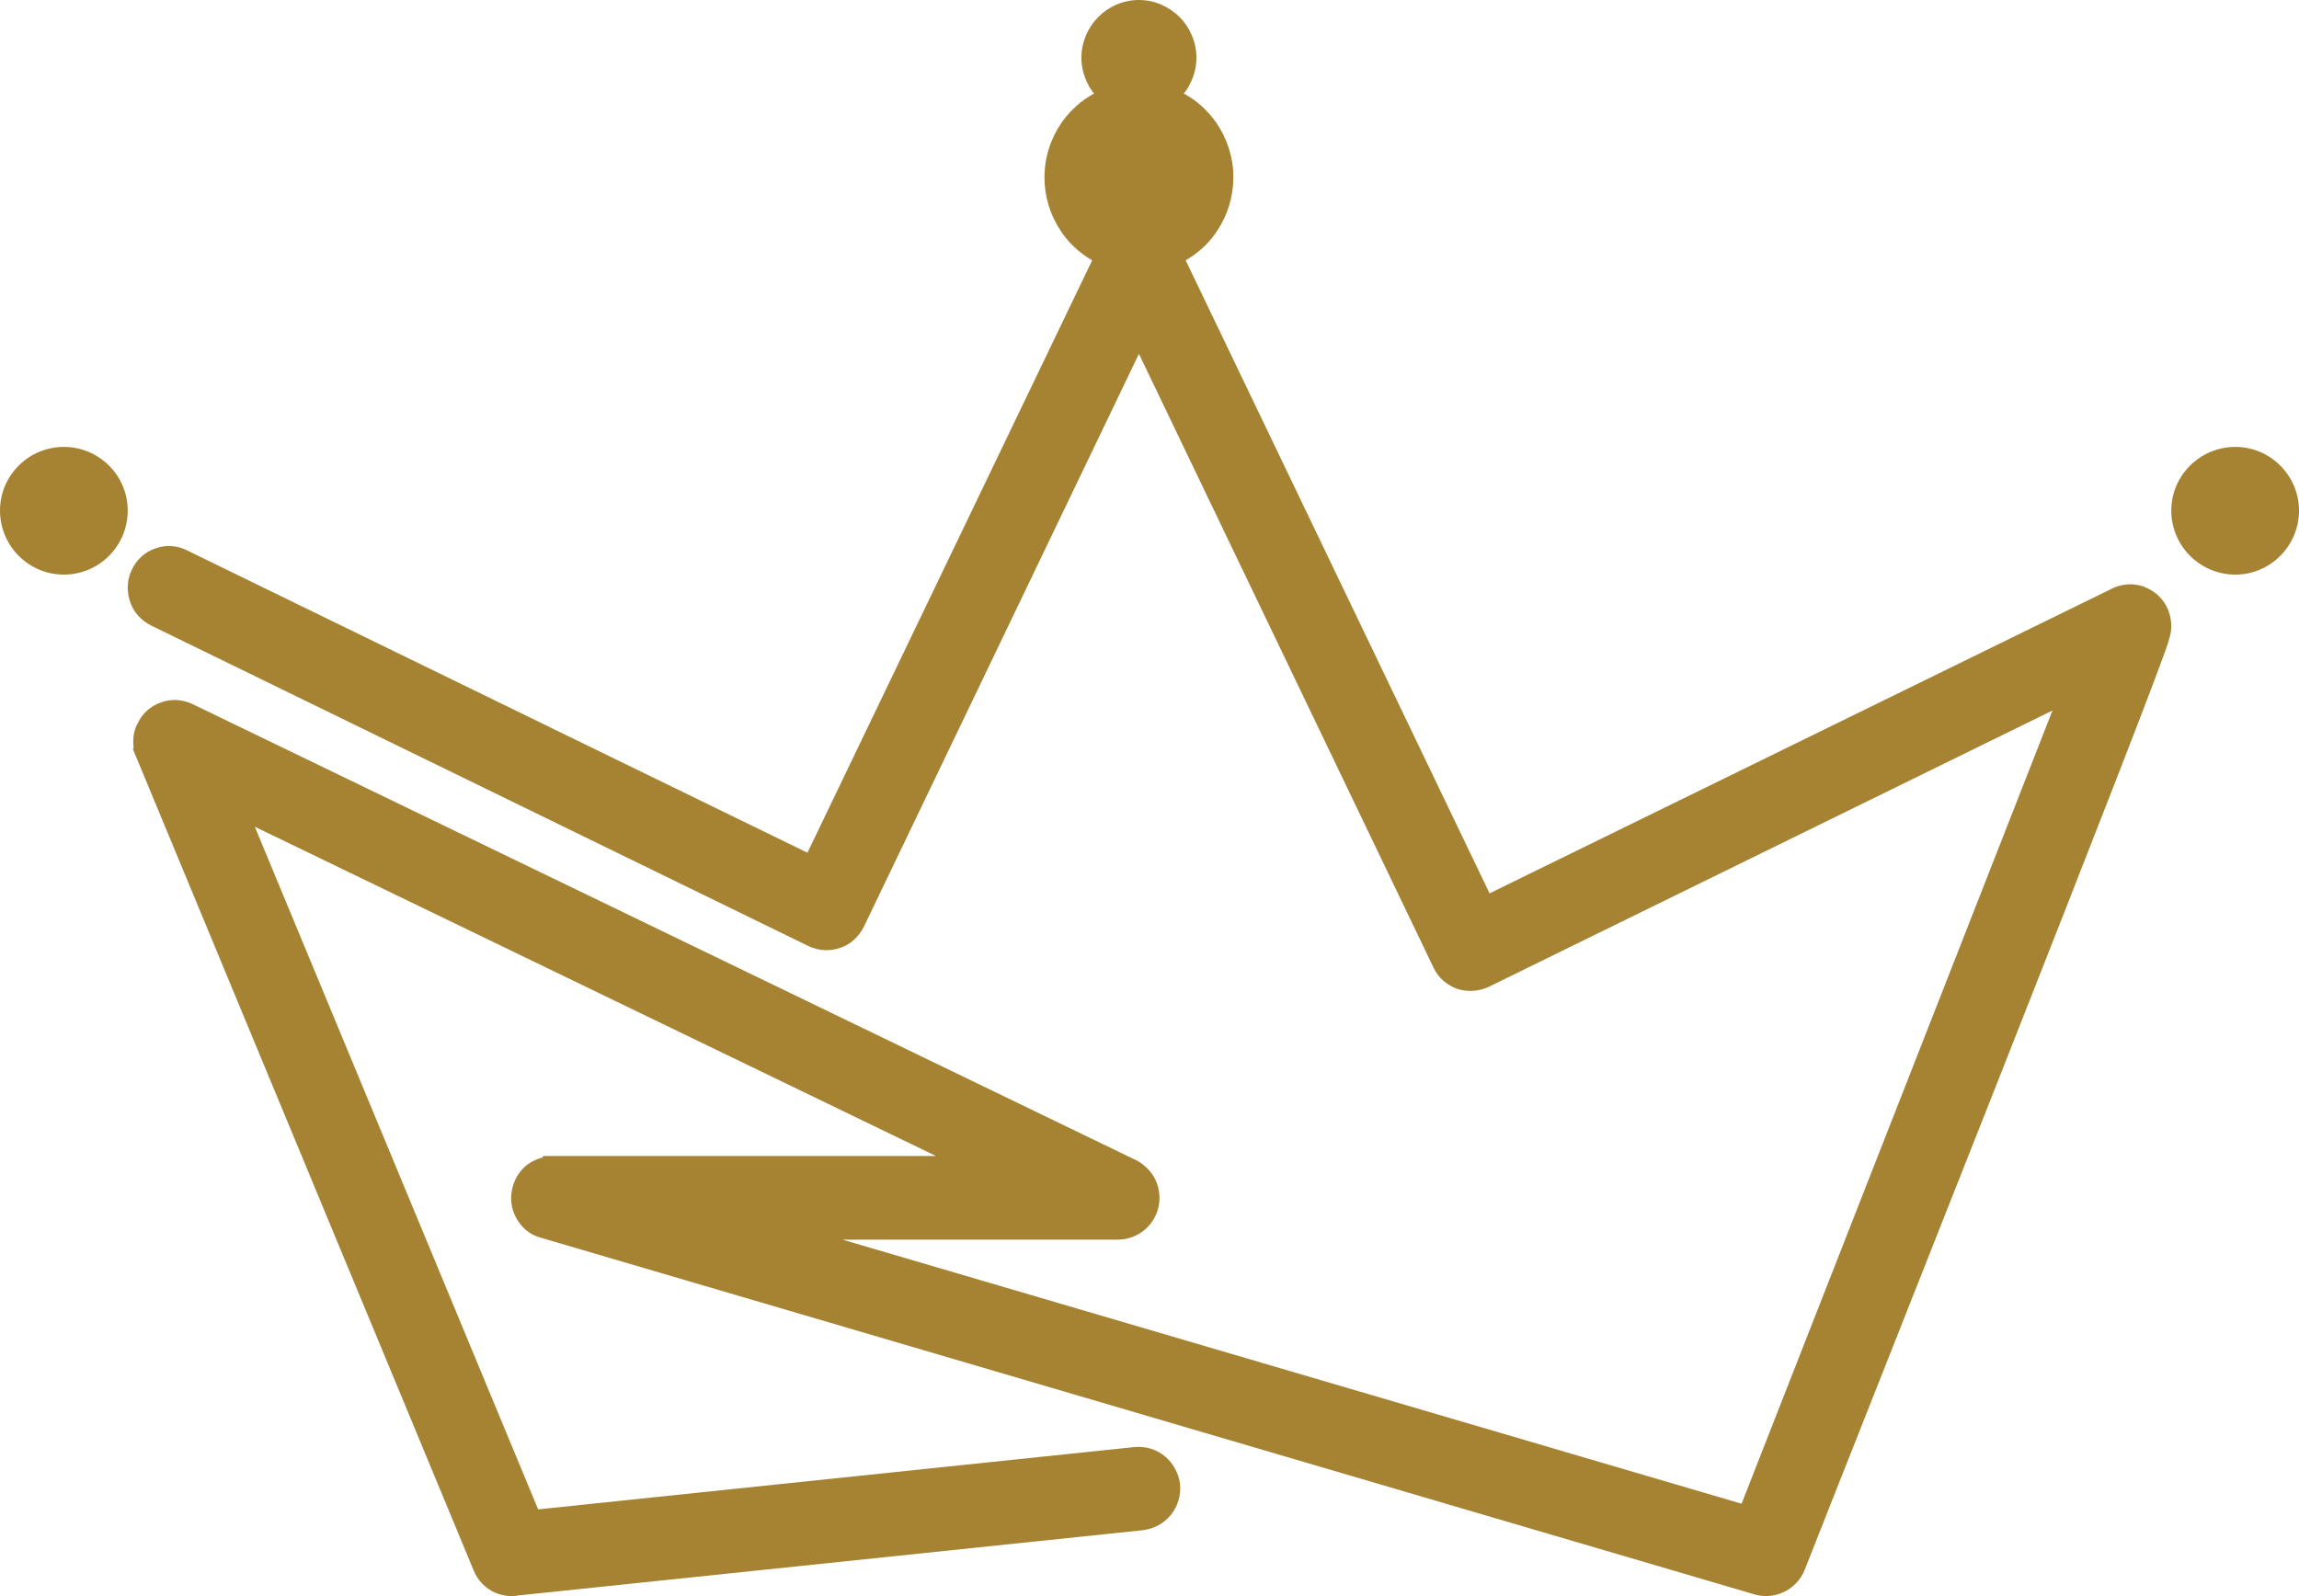 <svg width="108" height="75" viewBox="0 0 108 75" fill="none" xmlns="http://www.w3.org/2000/svg">
<path d="M105.013 21C106.652 21 108 22.348 108 23.987C108 25.652 106.652 27 105.013 27C103.348 27 102 25.652 102 23.987C102 22.348 103.348 21 105.013 21Z" fill="#A58333"/>
<path d="M3 21C4.658 21 6 22.348 6 23.987C6 25.652 4.658 27 3 27C1.342 27 0 25.652 0 23.987C0 22.348 1.342 21 3 21Z" fill="#A58333"/>
<path d="M84.779 73.767C84.581 74.255 84.208 74.633 83.746 74.832C83.307 75.032 82.78 75.054 82.275 74.877L25.412 58.161C24.885 58.028 24.489 57.673 24.248 57.229C24.006 56.785 23.94 56.252 24.094 55.741C24.204 55.32 24.468 54.964 24.775 54.72C24.995 54.565 25.236 54.454 25.5 54.387V54.321H43.971L11.97 38.848L25.28 70.925L53.305 67.995C53.832 67.951 54.338 68.106 54.733 68.439C55.106 68.75 55.37 69.216 55.436 69.749C55.48 70.282 55.326 70.792 54.996 71.192C54.689 71.569 54.228 71.835 53.701 71.902L24.38 74.966C23.94 75.054 23.501 74.966 23.106 74.766C22.732 74.544 22.425 74.233 22.249 73.789L6.238 35.185L6.282 35.163C6.26 35.052 6.26 34.919 6.26 34.808C6.26 34.541 6.326 34.253 6.458 34.009C6.677 33.52 7.095 33.165 7.556 33.01C8.017 32.832 8.544 32.854 9.027 33.076L53.196 54.432C53.569 54.587 53.876 54.831 54.118 55.164C54.338 55.475 54.469 55.874 54.469 56.296C54.469 56.829 54.25 57.318 53.898 57.673C53.547 58.028 53.042 58.25 52.515 58.25H39.578L81.814 70.659L96.419 33.387L69.931 46.373C69.448 46.595 68.921 46.618 68.438 46.462C67.977 46.285 67.559 45.952 67.34 45.463L53.503 16.627L40.589 43.532C40.347 44.02 39.952 44.376 39.49 44.531C39.007 44.709 38.48 44.686 37.997 44.464L7.095 29.391C6.611 29.147 6.26 28.747 6.106 28.259C5.952 27.793 5.952 27.26 6.194 26.772C6.414 26.284 6.831 25.928 7.292 25.773C7.775 25.595 8.303 25.617 8.786 25.862L37.931 40.069L51.307 12.232C50.692 11.876 50.165 11.388 49.791 10.789C49.33 10.078 49.066 9.235 49.066 8.325C49.066 7.37 49.374 6.482 49.879 5.75C50.274 5.195 50.779 4.728 51.395 4.395C51.285 4.262 51.175 4.107 51.109 3.951C50.911 3.574 50.801 3.152 50.801 2.708C50.801 1.976 51.109 1.288 51.592 0.799C52.075 0.311 52.756 0 53.503 0C54.25 0 54.909 0.311 55.414 0.799C55.897 1.288 56.205 1.976 56.205 2.708C56.205 3.152 56.095 3.574 55.897 3.951C55.831 4.107 55.721 4.262 55.611 4.395C56.226 4.728 56.732 5.195 57.127 5.75C57.632 6.482 57.94 7.37 57.94 8.325C57.94 9.235 57.676 10.078 57.215 10.789C56.841 11.388 56.314 11.876 55.699 12.232L69.975 41.978L99.121 27.704C99.362 27.571 99.648 27.482 99.933 27.46C100.175 27.438 100.439 27.482 100.68 27.549L100.768 27.593C101.273 27.793 101.647 28.17 101.844 28.637C102.02 29.081 102.064 29.569 101.888 30.057C101.888 30.657 86.426 69.549 84.779 73.767Z" fill="#A58333"/>
</svg>
